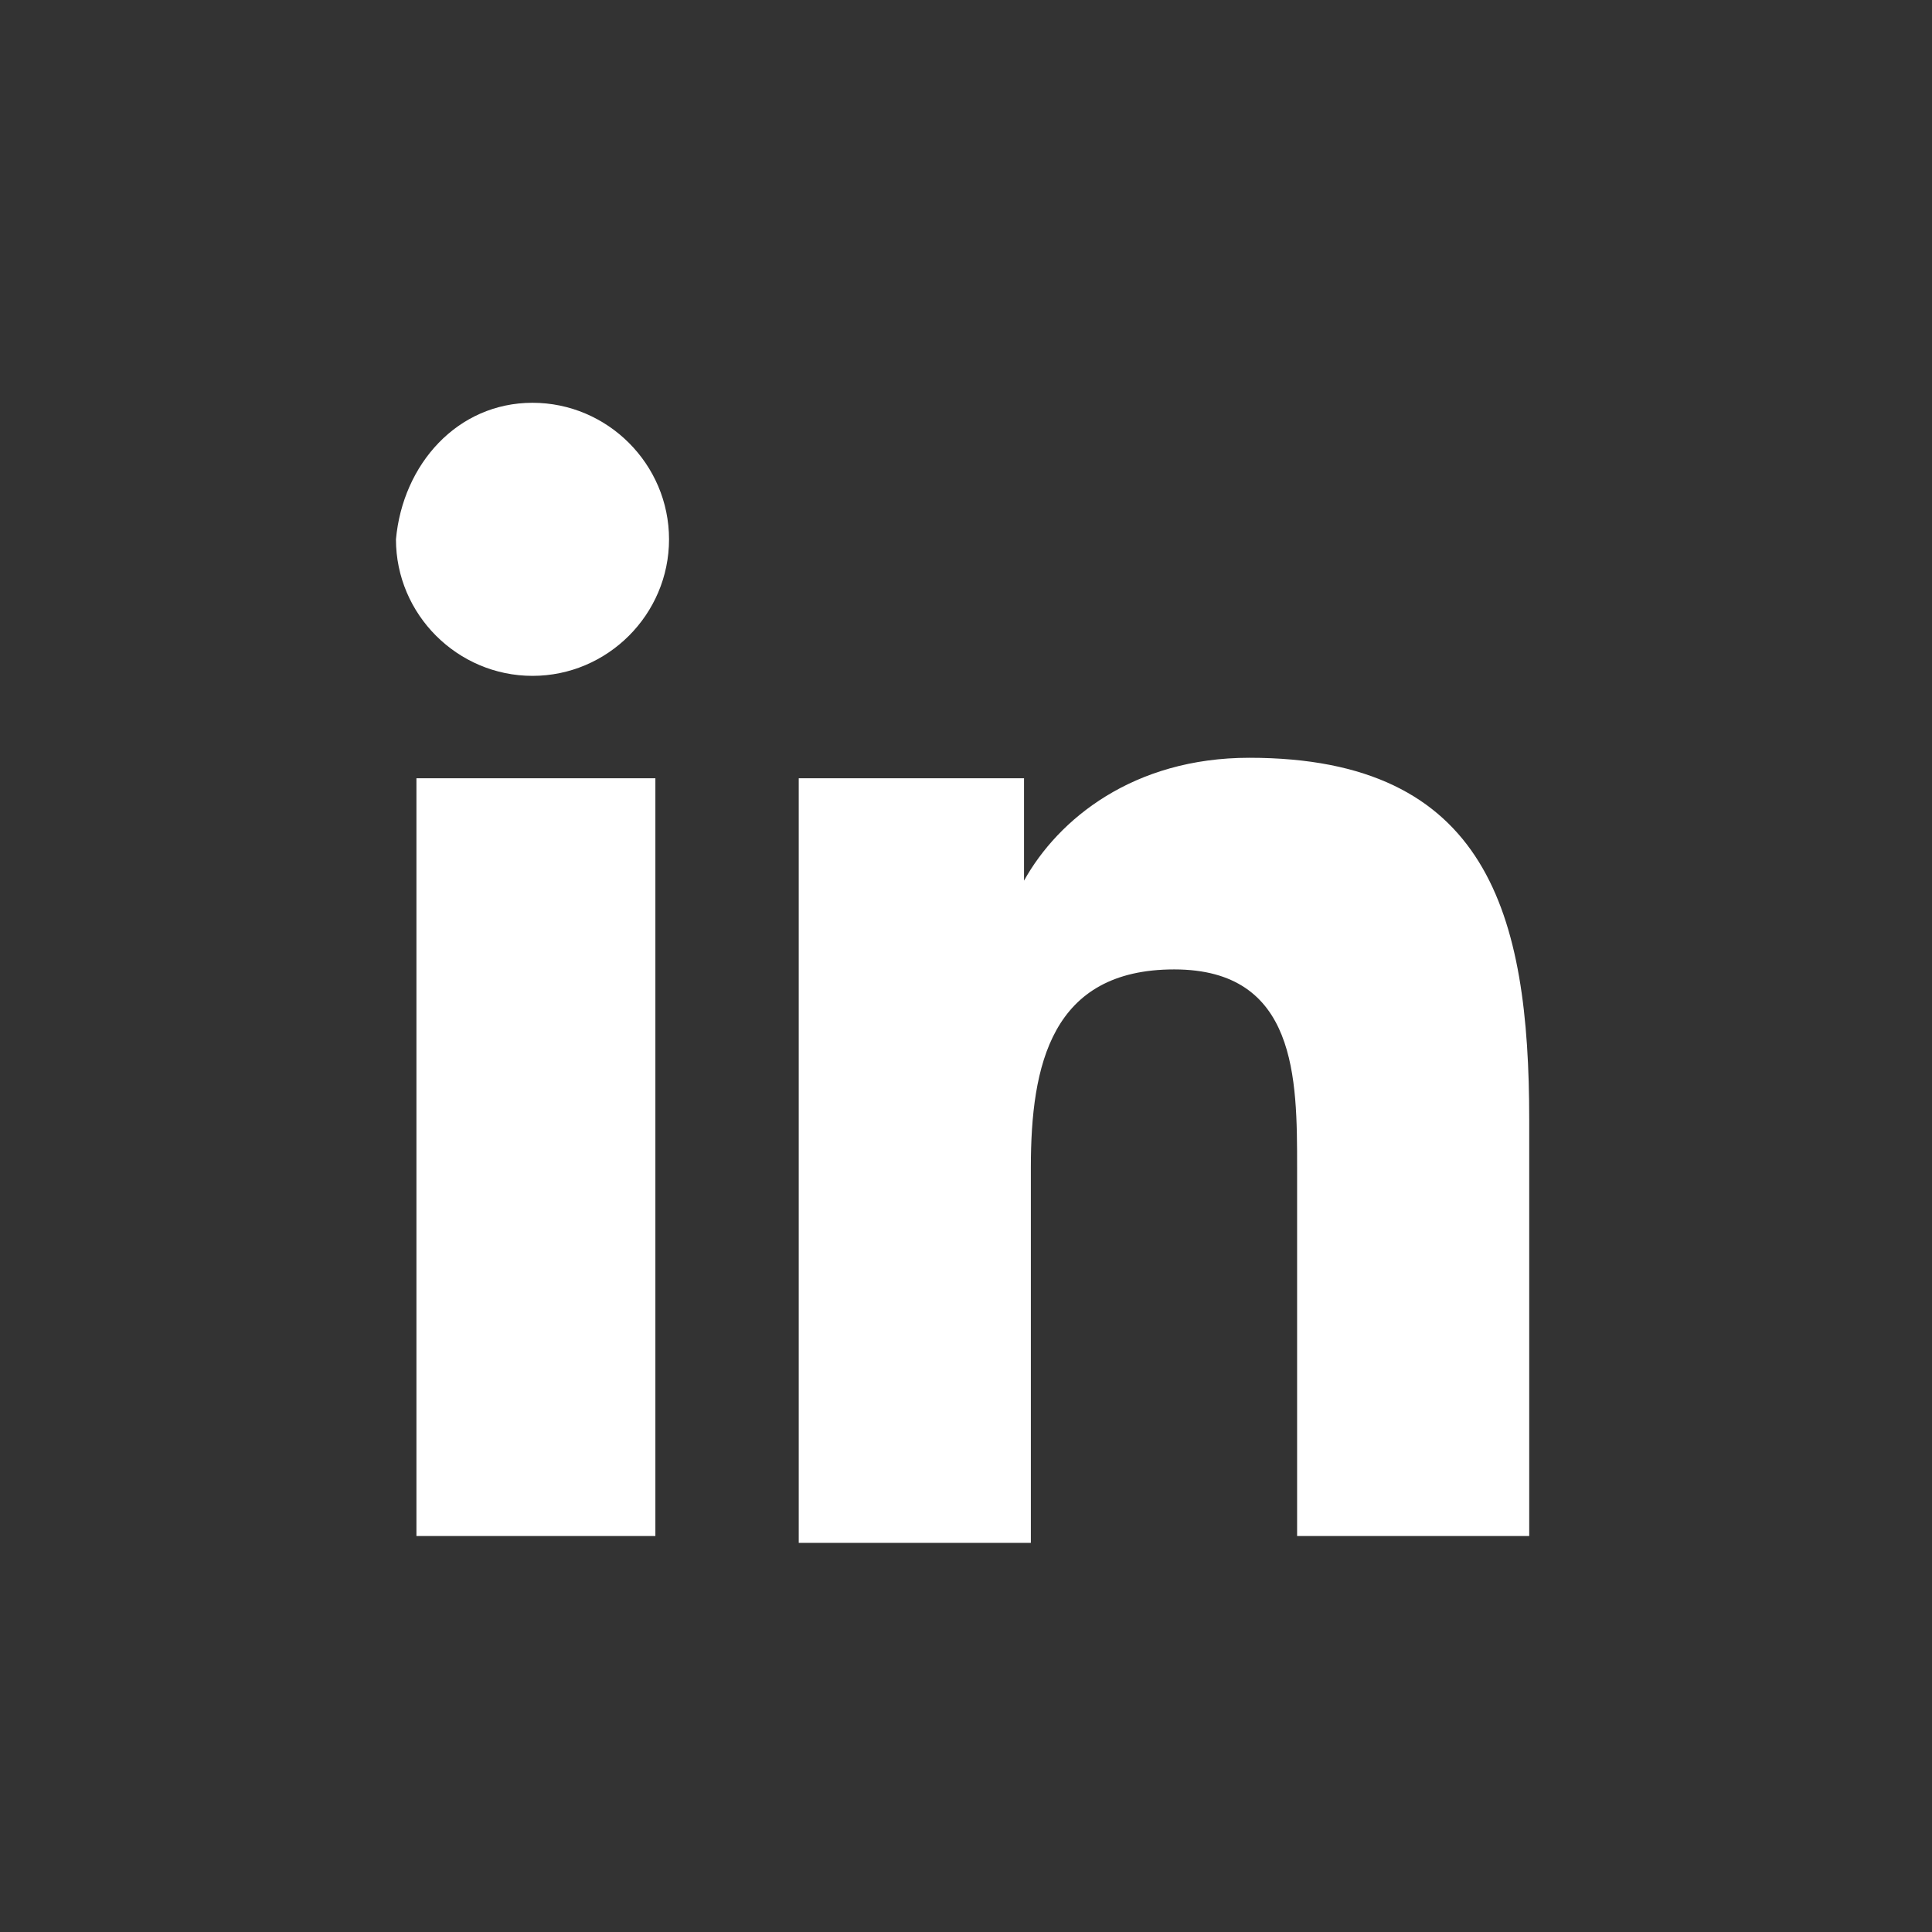 <?xml version="1.0" encoding="utf-8"?>
<!-- Generator: Adobe Illustrator 23.0.4, SVG Export Plug-In . SVG Version: 6.00 Build 0)  -->
<svg version="1.1" id="Layer_1" xmlns="http://www.w3.org/2000/svg" xmlns:xlink="http://www.w3.org/1999/xlink" x="0px" y="0px"
	 viewBox="0 0 28.3 28.3" style="enable-background:new 0 0 28.3 28.3;" xml:space="preserve">
<rect x="0" y="0" width="28.3" height="28.3" fill="#333333" stroke="none"/>
<style type="text/css">
	.st0{fill:#FFFFFF;}
</style>
<g>
	<g>
		<g>
			<path class="st0" d="M6.1,11.4h3.5v11.1H6.1V11.4z M7.8,5.9c1.1,0,2,0.9,2,2c0,1.1-0.9,2-2,2c-1.1,0-2-0.9-2-2
				C5.9,6.8,6.7,5.9,7.8,5.9"/>
			<path class="st0" d="M11.7,11.4H15v1.5h0c0.5-0.9,1.6-1.8,3.3-1.8c3.5,0,4.1,2.3,4.1,5.3v6.1H19v-5.4c0-1.3,0-2.9-1.8-2.9
				c-1.8,0-2.1,1.4-2.1,2.9v5.5h-3.4V11.4z"/>
		</g>
	</g>
</g>
</svg>
